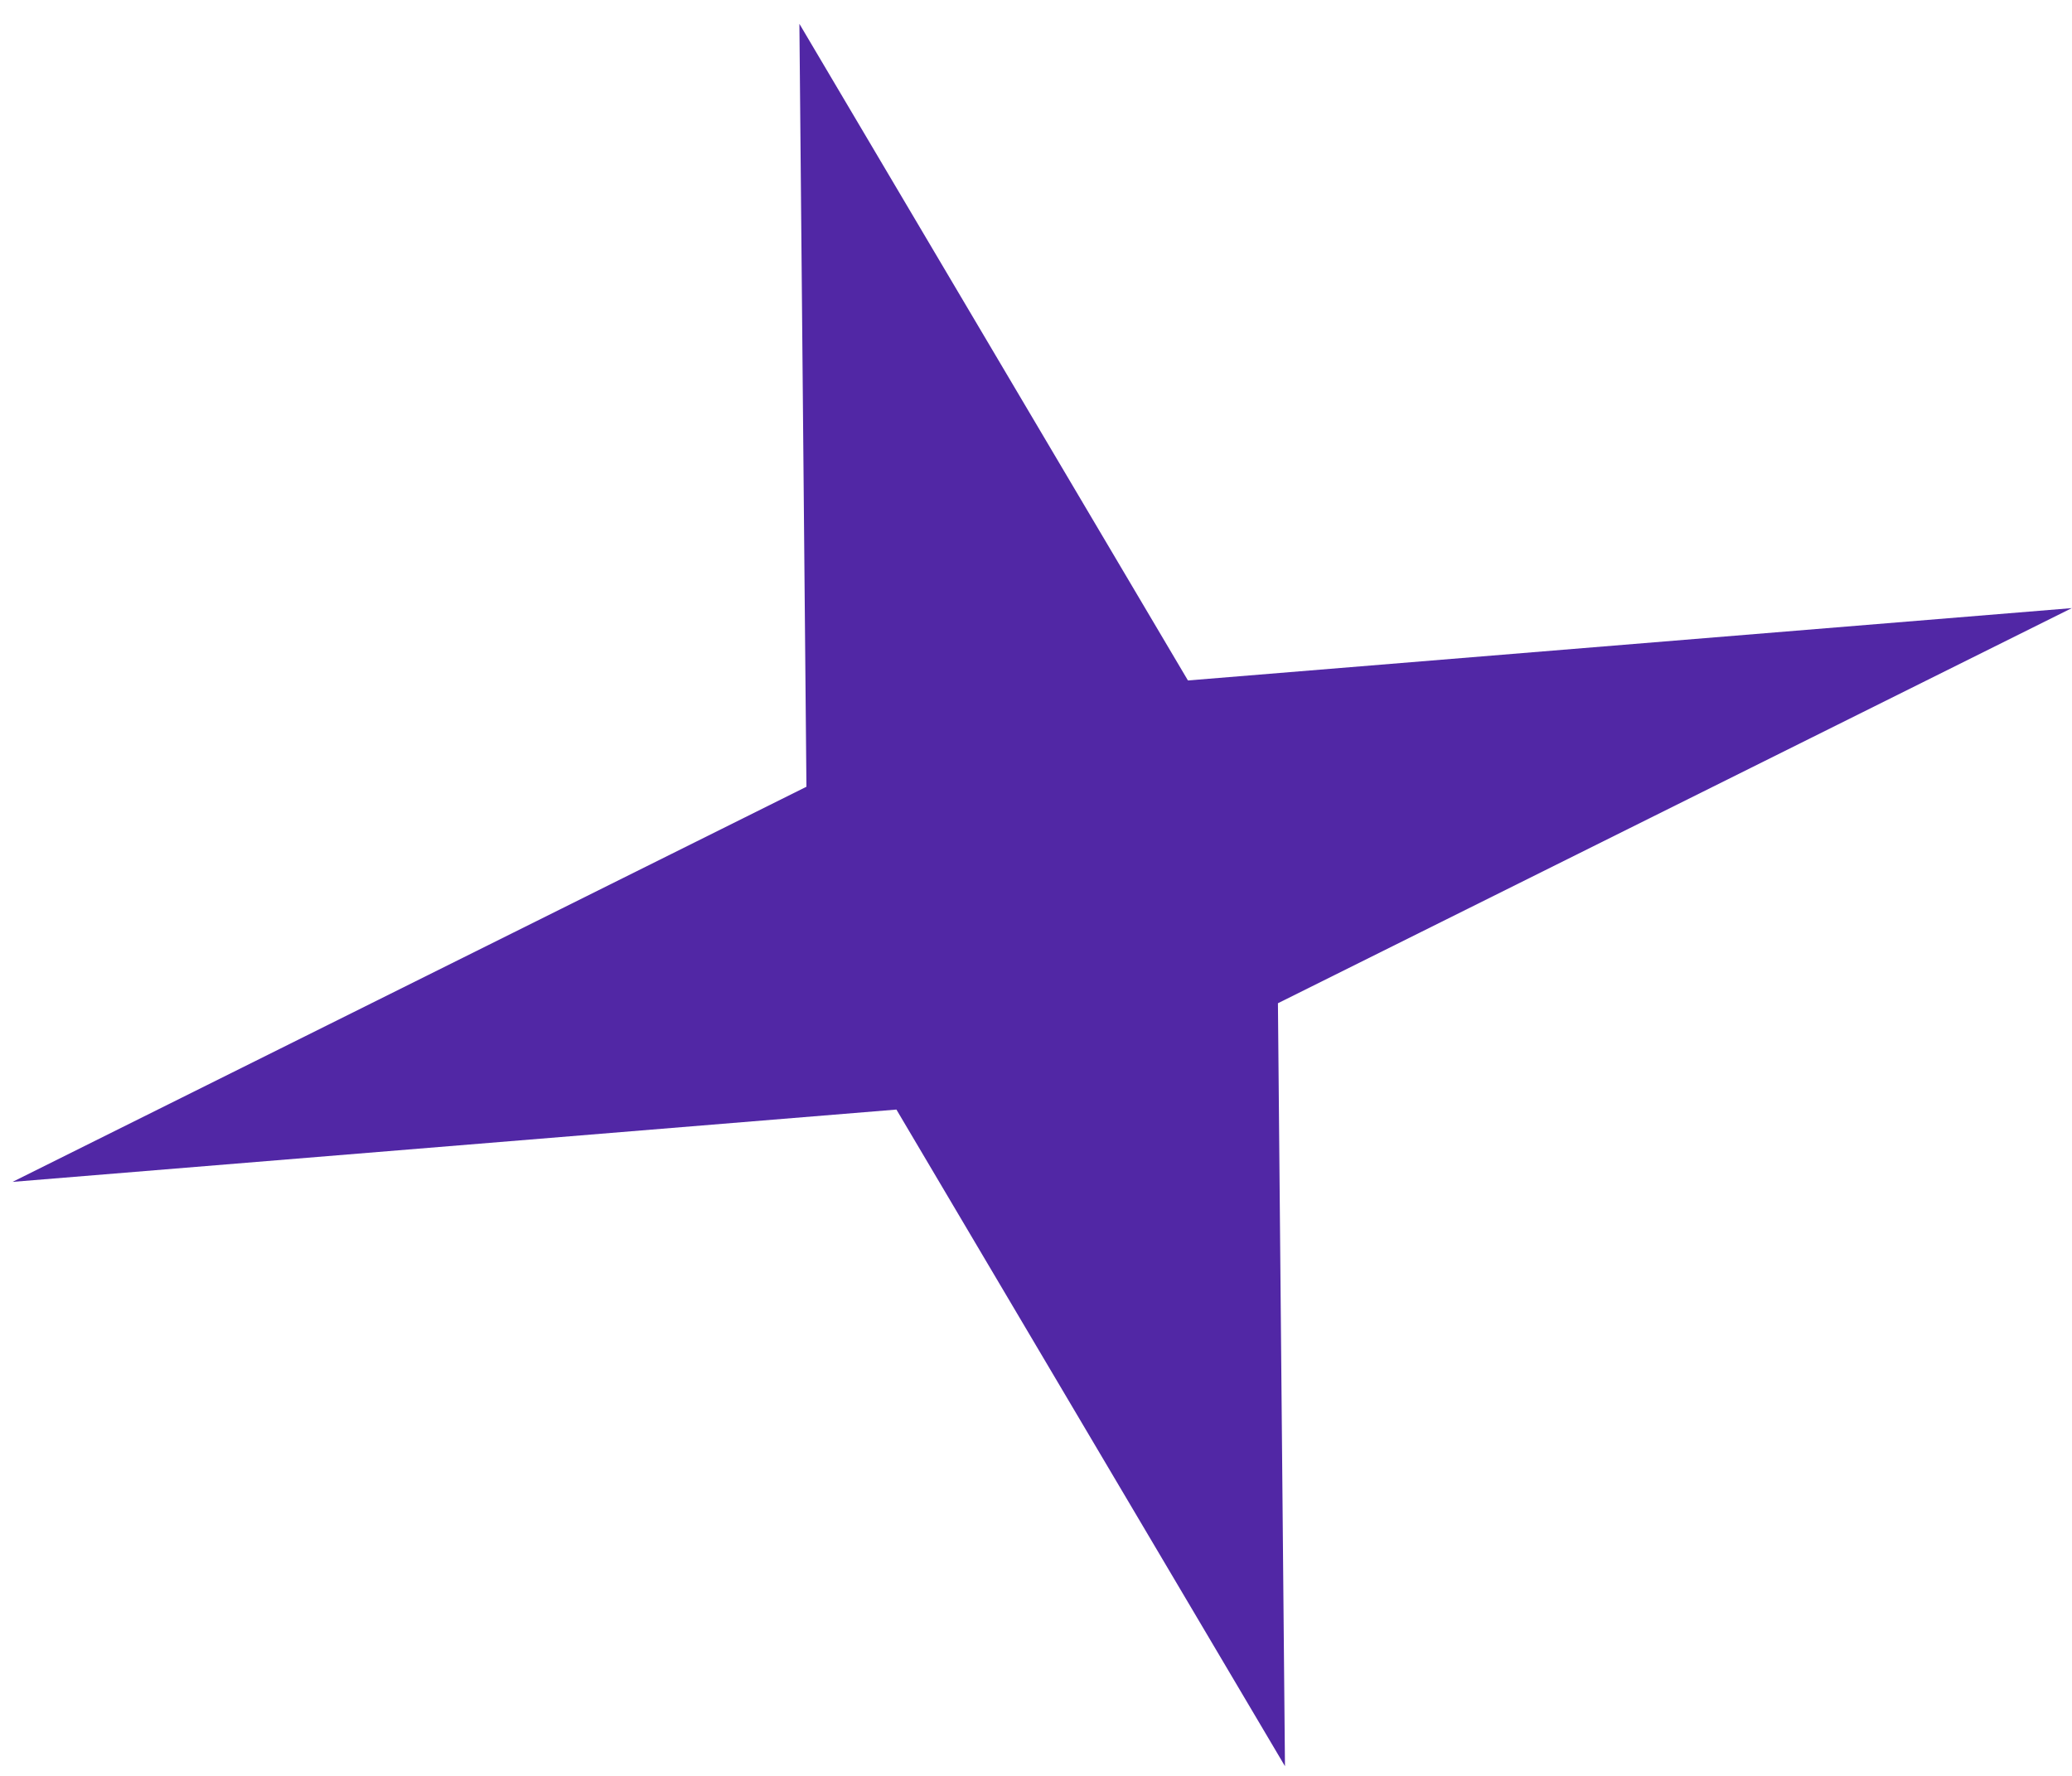 <svg width="63" height="54" viewBox="0 0 63 54" fill="none" xmlns="http://www.w3.org/2000/svg">
<path d="M24.306 0.724L36.12 20.691L62.995 18.491L38.856 30.506L39.07 53.705L27.256 33.739L0.381 35.938L24.52 23.923L24.306 0.724Z" fill="#5127A5"/>
</svg>
